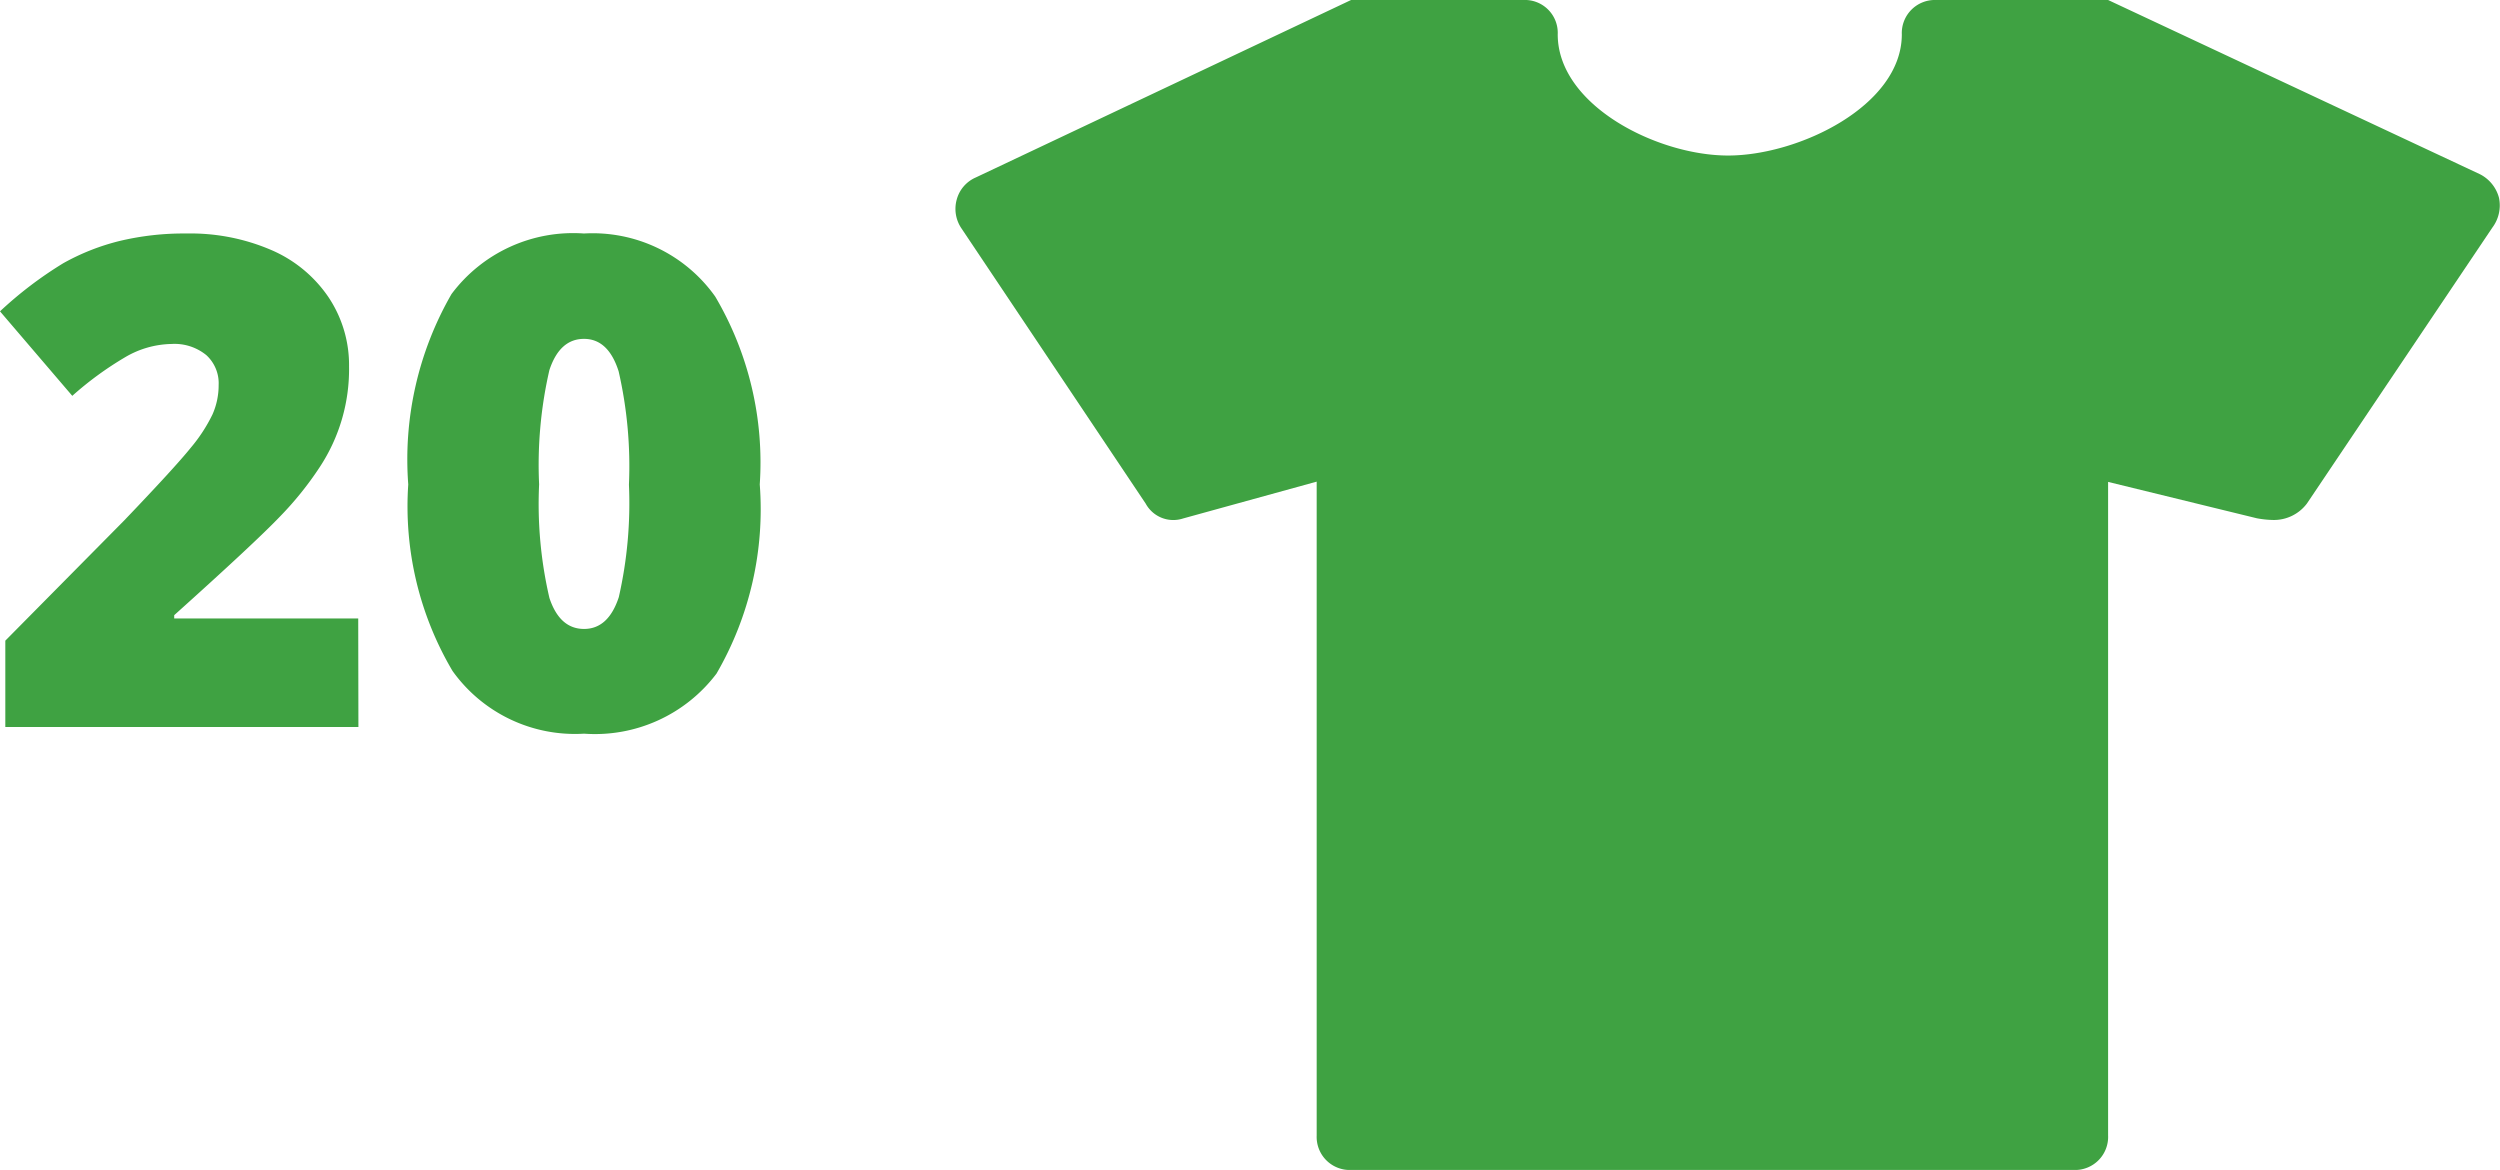 <svg xmlns="http://www.w3.org/2000/svg" width="55.021" height="25.749" viewBox="0 0 55.021 25.749">
  <g id="Group_1194" data-name="Group 1194" transform="translate(-58.224 -2784)">
    <path id="Path_1423" data-name="Path 1423" d="M10.929,16H3.158V14.1l2.615-2.644q1.121-1.172,1.465-1.6a3.505,3.505,0,0,0,.48-.736,1.582,1.582,0,0,0,.135-.645.838.838,0,0,0-.271-.659A1.106,1.106,0,0,0,6.82,7.57,2.078,2.078,0,0,0,5.8,7.859a7.329,7.329,0,0,0-1.168.853L3.041,6.852A8.573,8.573,0,0,1,4.432,5.794a4.97,4.97,0,0,1,1.227-.487,6.061,6.061,0,0,1,1.49-.168A4.492,4.492,0,0,1,9.006,5.5a2.905,2.905,0,0,1,1.267,1.044,2.684,2.684,0,0,1,.45,1.52,3.91,3.91,0,0,1-.645,2.216A7.266,7.266,0,0,1,9.2,11.371q-.546.571-2.325,2.168v.073h4.05Zm8.833-5.339a7.206,7.206,0,0,1-.952,4.164,3.352,3.352,0,0,1-2.915,1.322A3.311,3.311,0,0,1,13,14.766a7.121,7.121,0,0,1-.974-4.105,7.294,7.294,0,0,1,.952-4.189,3.342,3.342,0,0,1,2.915-1.333,3.307,3.307,0,0,1,2.889,1.388A7.183,7.183,0,0,1,19.762,10.661Zm-4.856,0a9.138,9.138,0,0,0,.227,2.5q.227.681.762.681t.765-.7a9.312,9.312,0,0,0,.223-2.476,9.34,9.34,0,0,0-.227-2.494q-.227-.714-.762-.714t-.762.688A9.305,9.305,0,0,0,14.906,10.661Z" transform="translate(55.183 2784)" fill="#3fa242"/>
    <path id="Vector_5_" data-name="Vector (5)" d="M34.473,4.355a.813.813,0,0,1-.144.651L30.247,11.08a.908.908,0,0,1-.735.364,2.112,2.112,0,0,1-.37-.038l-3.272-.8V24.992a.728.728,0,0,1-.757.757H9.209a.728.728,0,0,1-.757-.757V10.6l-2.938.81a.692.692,0,0,1-.825-.326L.636,5.029A.763.763,0,0,1,.53,4.392a.739.739,0,0,1,.417-.485L9.209,0H13a.724.724,0,0,1,.757.757c0,1.56,2.189,2.666,3.749,2.666s3.824-1.1,3.824-2.666A.728.728,0,0,1,22.084,0H25.87l8.179,3.832A.815.815,0,0,1,34.473,4.355Z" transform="translate(78.75 2784)" fill="#3fa242"/>
  </g>
</svg>
